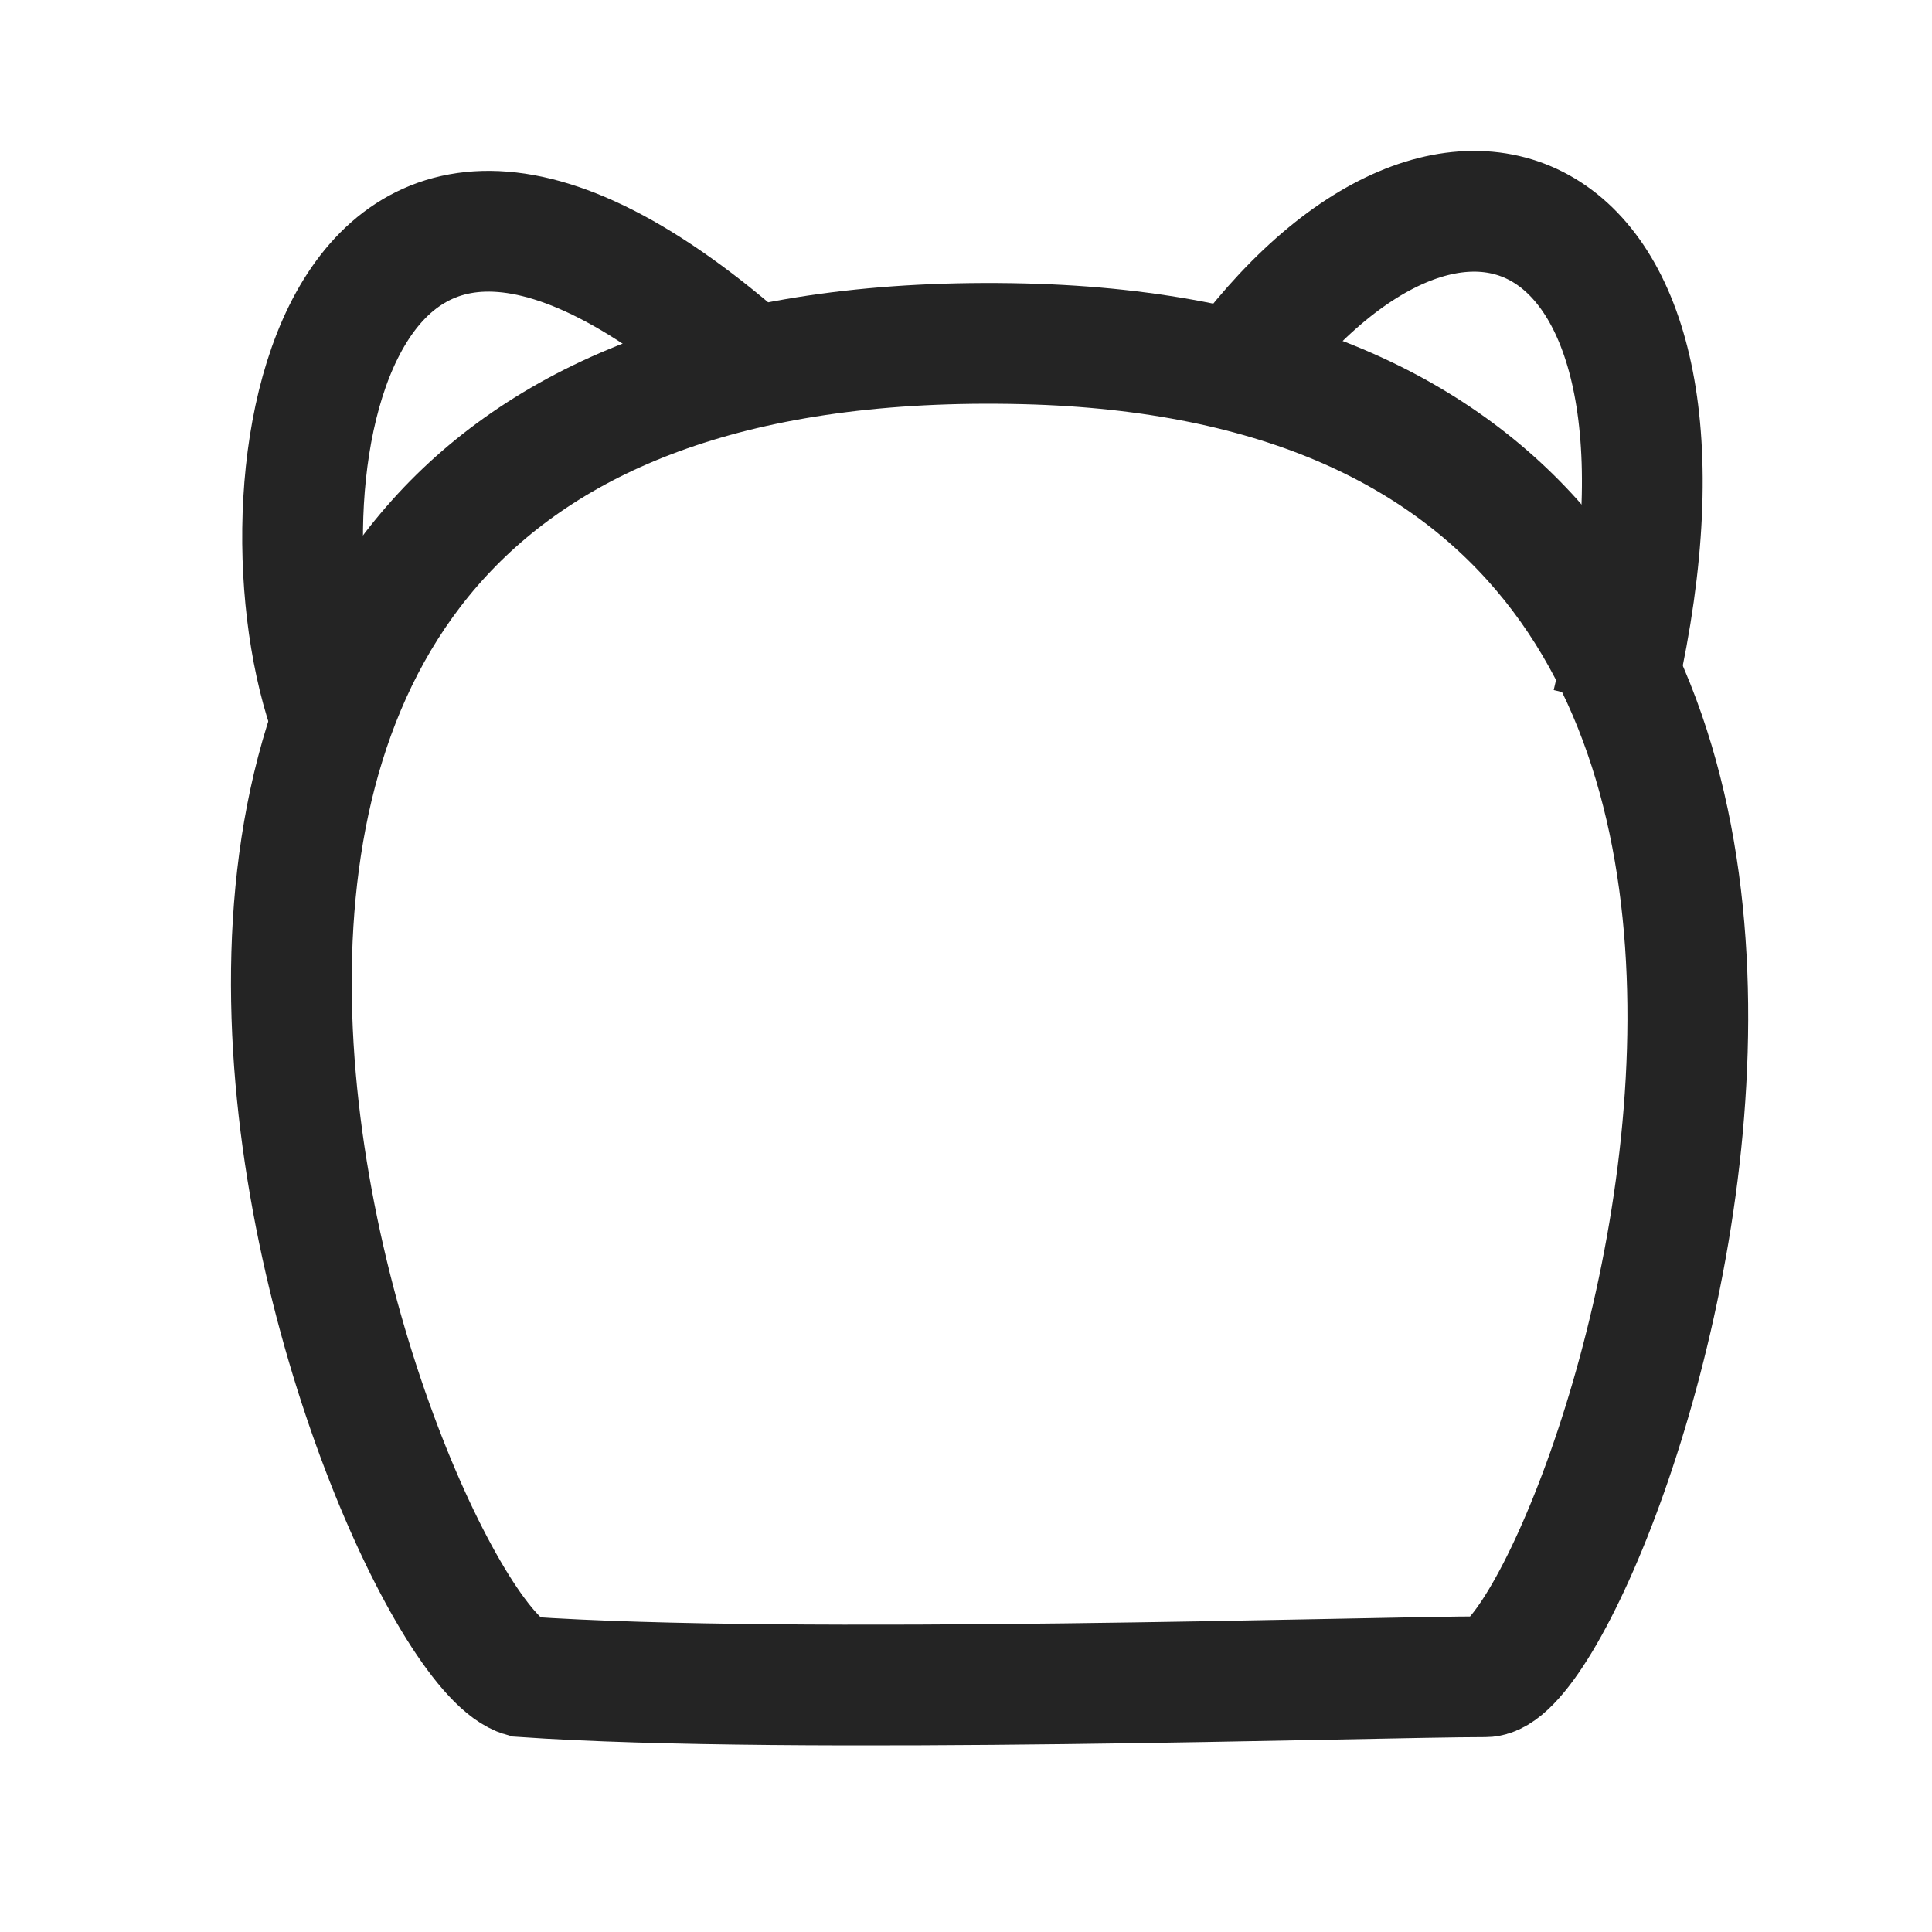 <svg width="24" height="24" viewBox="0 0 24 24" fill="none" xmlns="http://www.w3.org/2000/svg">
<g clip-path="url(#clip0_5800_32940)">
<path d="M18.453 20.829C17.062 20.829 9.854 21.062 6.496 20.829C4.776 20.34 -1.53 3.922 12.72 4.271C25.676 4.589 19.844 20.829 18.453 20.829Z" stroke="#242424" stroke-width="1.5"/>
<path d="M4.177 9.092C3.075 6.441 3.921 -0.4 9.517 4.731M20.029 8.75C21.555 2.507 18.079 0.797 15.281 4.731" stroke="#242424" stroke-width="1.5"/>
</g>
<defs>
<clipPath id="clip0_5800_32940">
<rect width="20" height="21" fill="white" transform="translate(2 1)"/>
</clipPath>
</defs>
</svg>
